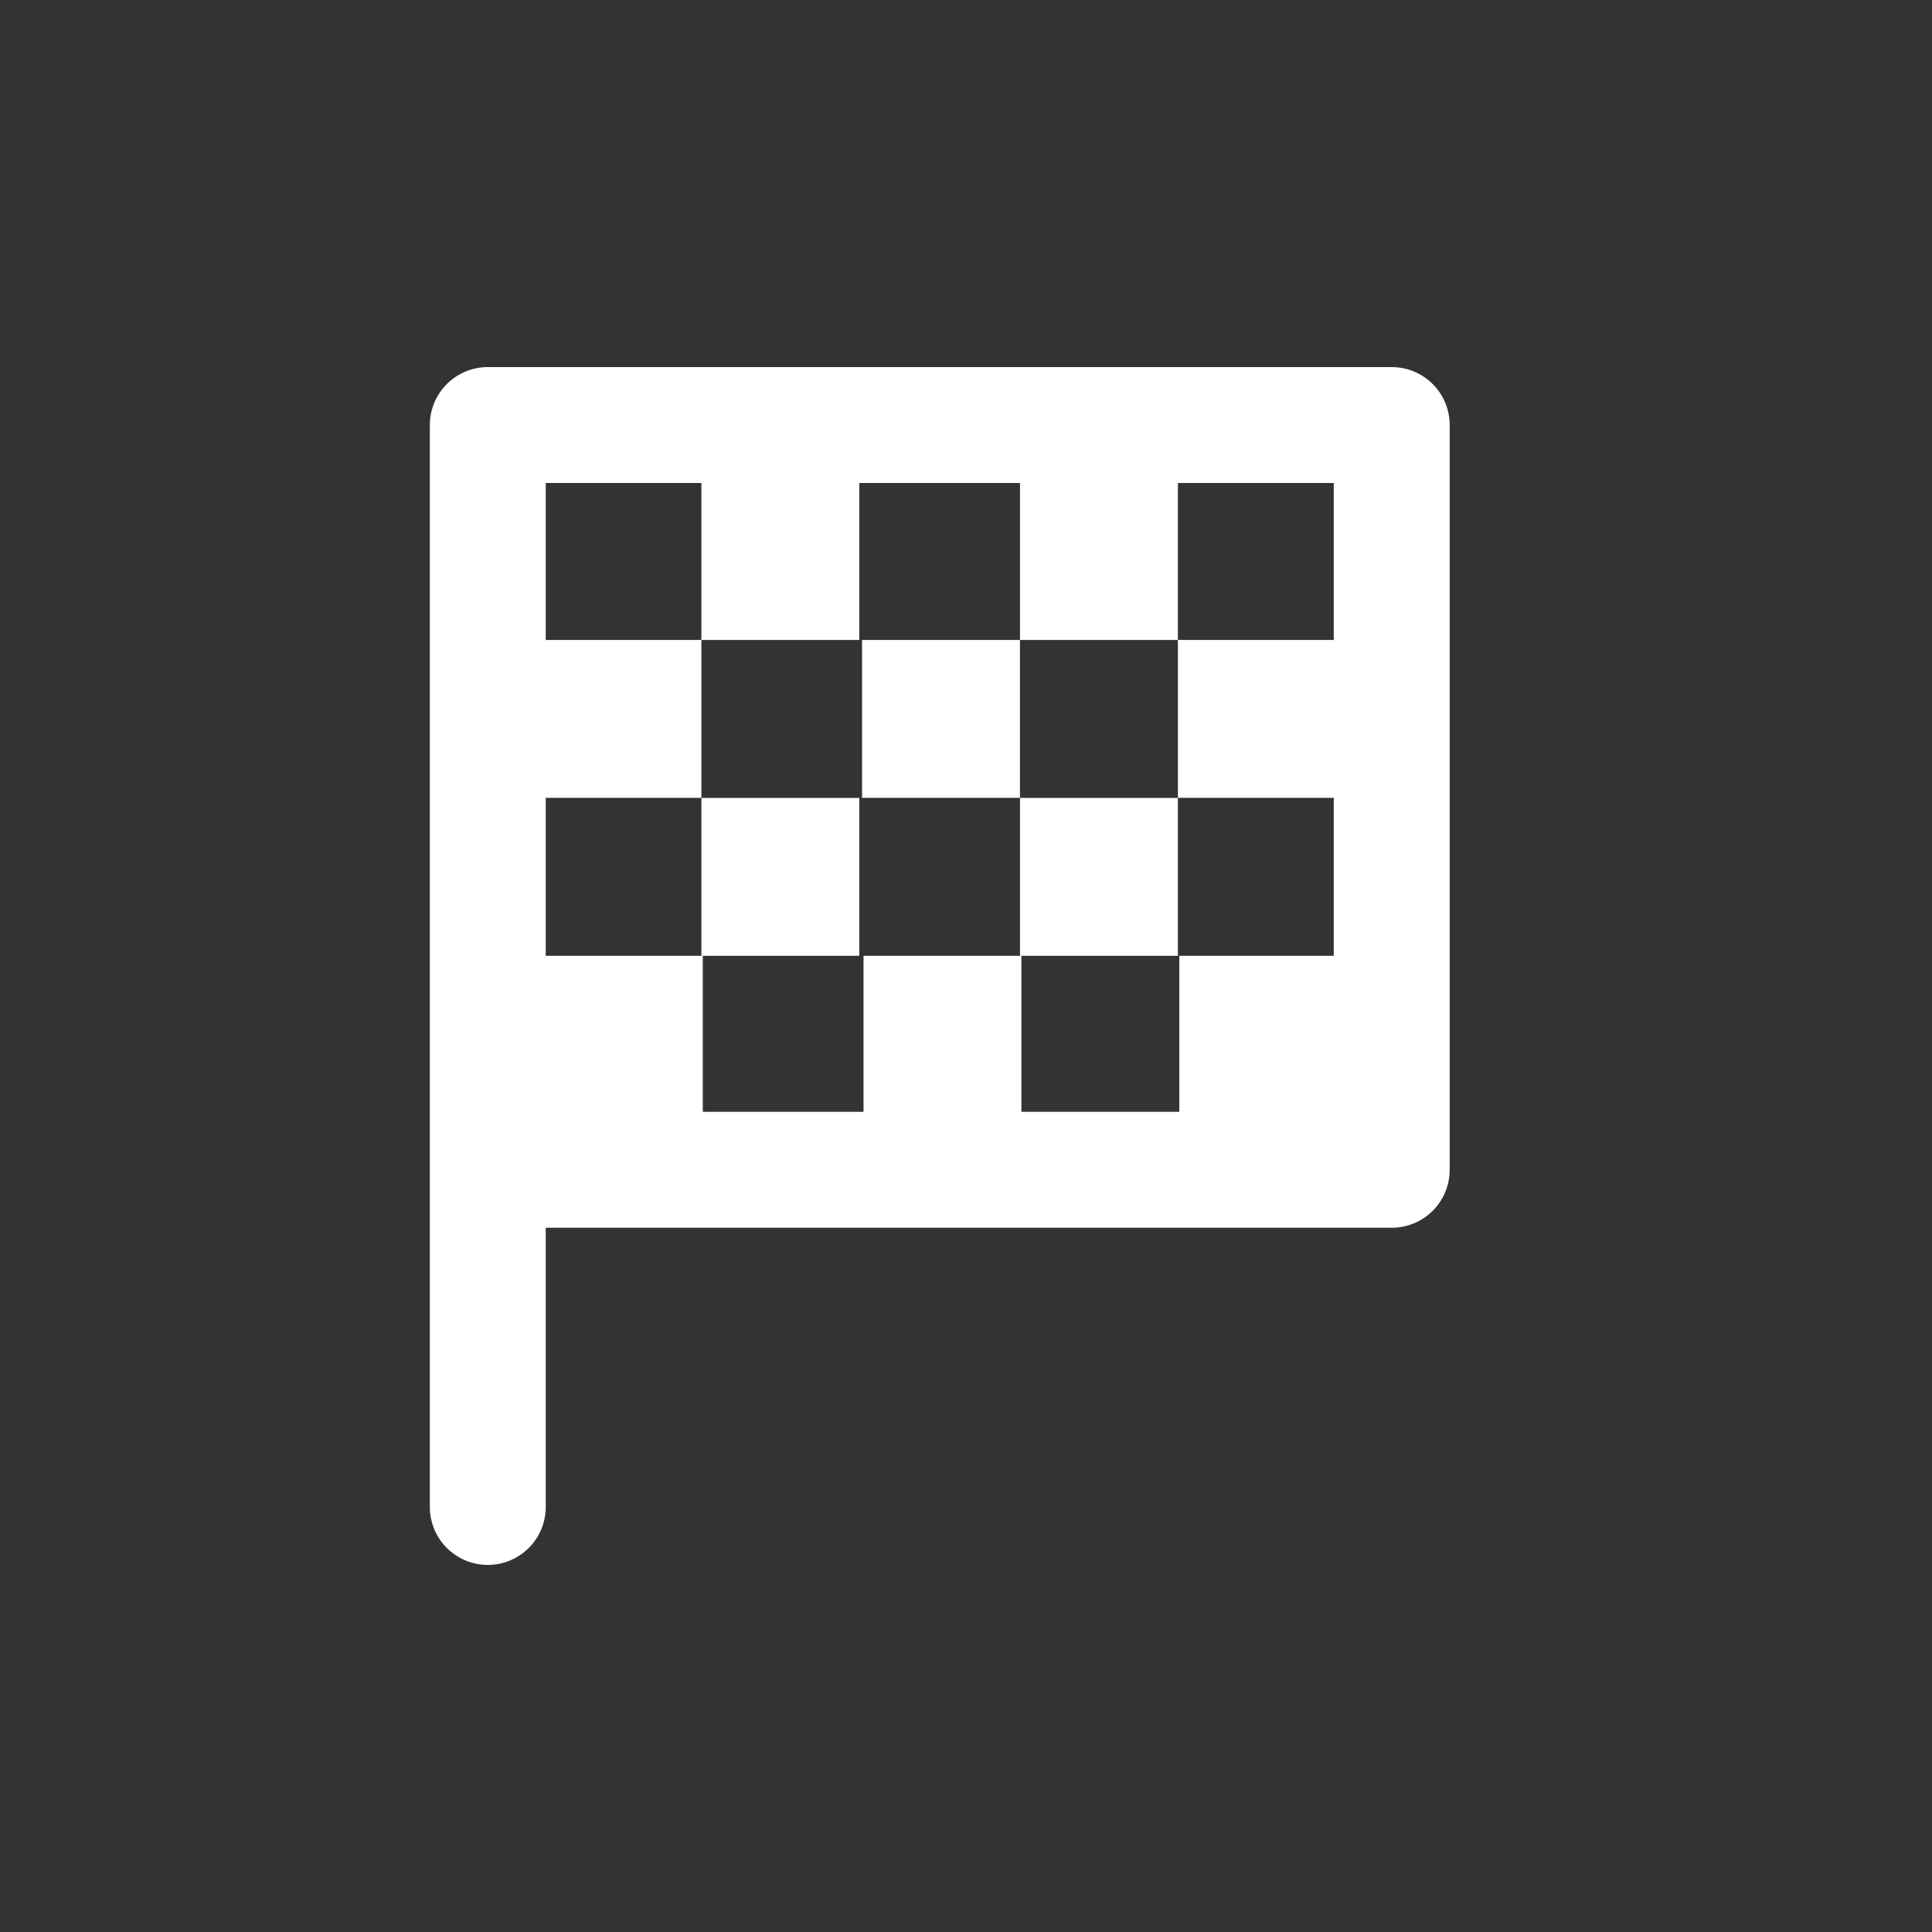 <svg width="25" height="25" viewBox="0 0 25 25" fill="none" xmlns="http://www.w3.org/2000/svg">
<rect x="0" y="0" width="25" height="25" fill="#333333" stroke="none"/>
<g clip-path="url(#clip0_4774_15016)">
<path d="M6.312 19.5L6.312 15.137M6.312 15.137L6.312 5.5L18.009 5.5L18.009 15.137L6.312 15.137Z" stroke="white" stroke-width="1.5" stroke-linecap="round" stroke-linejoin="round"/>
<rect x="9.076" y="6.238" width="2.043" height="2.043" fill="white"/>
<rect x="9.076" y="10.325" width="2.043" height="2.043" fill="white"/>
<rect x="7.033" y="8.281" width="2.043" height="2.043" fill="white"/>
<rect x="7.051" y="12.368" width="2.043" height="2.043" fill="white"/>
<rect x="13.199" y="6.238" width="2.043" height="2.043" fill="white"/>
<rect x="13.199" y="10.325" width="2.043" height="2.043" fill="white"/>
<rect x="11.155" y="8.281" width="2.043" height="2.043" fill="white"/>
<rect x="11.174" y="12.368" width="2.043" height="2.043" fill="white"/>
<rect x="15.242" y="8.281" width="2.043" height="2.043" fill="white"/>
<rect x="15.26" y="12.368" width="2.043" height="2.043" fill="white"/>
</g>
<defs>
<clipPath id="clip0_4774_15016">
<rect width="24" height="24" fill="white" transform="translate(0.16 0.5)"/>
</clipPath>
</defs>
</svg>
